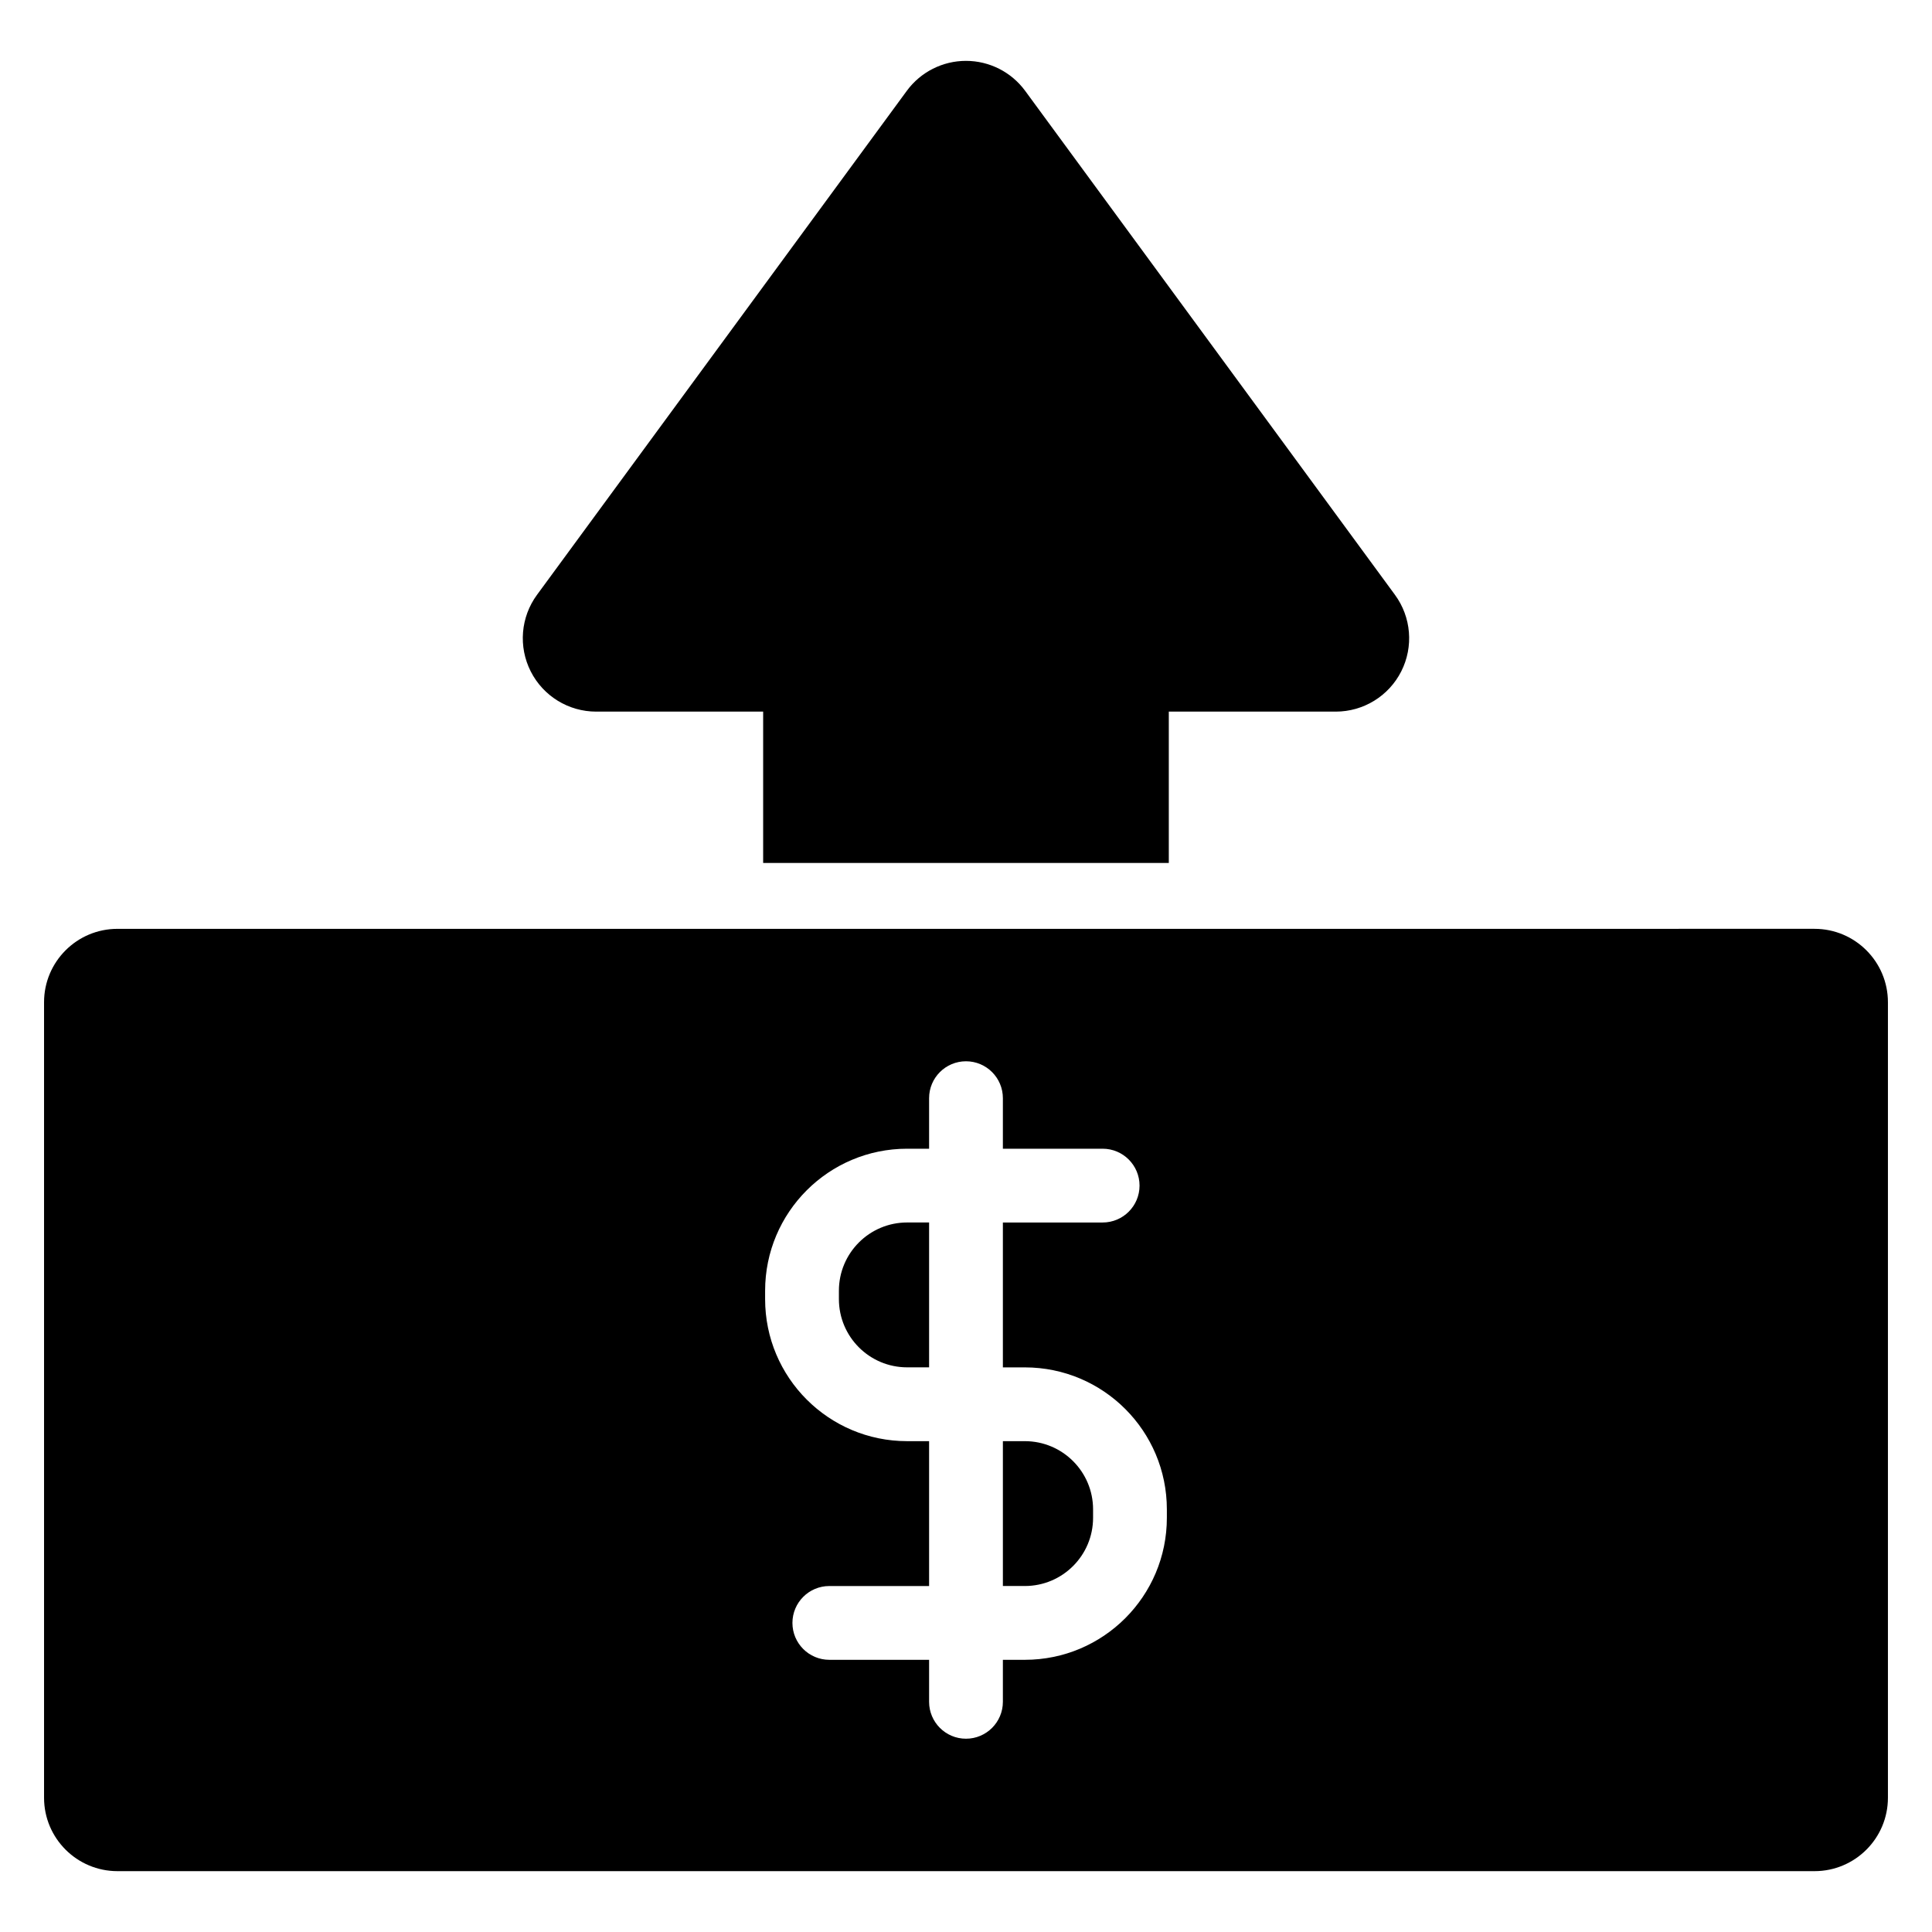<?xml version="1.0" encoding="UTF-8"?>
<!-- Uploaded to: SVG Repo, www.svgrepo.com, Generator: SVG Repo Mixer Tools -->
<svg fill="#000000" width="800px" height="800px" version="1.1" viewBox="144 144 512 512" xmlns="http://www.w3.org/2000/svg">
 <path d="m644.32 409.61c0-10.746-8.711-19.461-19.453-19.461l-449.74 0.004c-10.746 0-19.453 8.711-19.453 19.449v210.82c0 10.738 8.711 19.449 19.453 19.453h449.74c10.746 0 19.453-8.715 19.453-19.453v-210.81zm-254.1 38.812v-13.395c0-5.398 4.379-9.777 9.777-9.777s9.777 4.379 9.777 9.777v13.395h26.441c5.398 0 9.777 4.383 9.777 9.777 0 5.398-4.379 9.777-9.777 9.777h-26.441v38.395h5.82c20.785 0 37.637 16.855 37.637 37.641v2.215c0 20.789-16.852 37.641-37.637 37.641h-5.82v11.133c0 5.391-4.379 9.777-9.777 9.777s-9.777-4.383-9.777-9.777v-11.133h-26.441c-5.398 0-9.777-4.379-9.777-9.777 0-5.398 4.379-9.777 9.777-9.777h26.441v-38.391h-5.82c-20.785 0-37.637-16.855-37.637-37.641v-2.219c0-20.785 16.852-37.641 37.637-37.641zm19.555 77.496v38.391h5.82c9.988 0 18.082-8.098 18.082-18.086v-2.219c0-9.988-8.098-18.082-18.082-18.082h-5.82zm-19.555-57.949h-5.82c-9.988 0-18.082 8.102-18.082 18.086v2.219c0 9.988 8.098 18.086 18.082 18.086h5.82v-38.395zm-43.977-95.281v-40.102h-44.242c-7.332 0.004-14.043-4.121-17.355-10.66s-2.668-14.391 1.672-20.301l97.992-133.55c3.66-4.992 9.488-7.945 15.684-7.945 6.195 0.004 12.023 2.953 15.684 7.945l97.992 133.55c4.34 5.91 4.984 13.762 1.672 20.301s-10.02 10.66-17.355 10.66h-44.242v40.102h-107.51z" fill-rule="evenodd"/>
</svg>